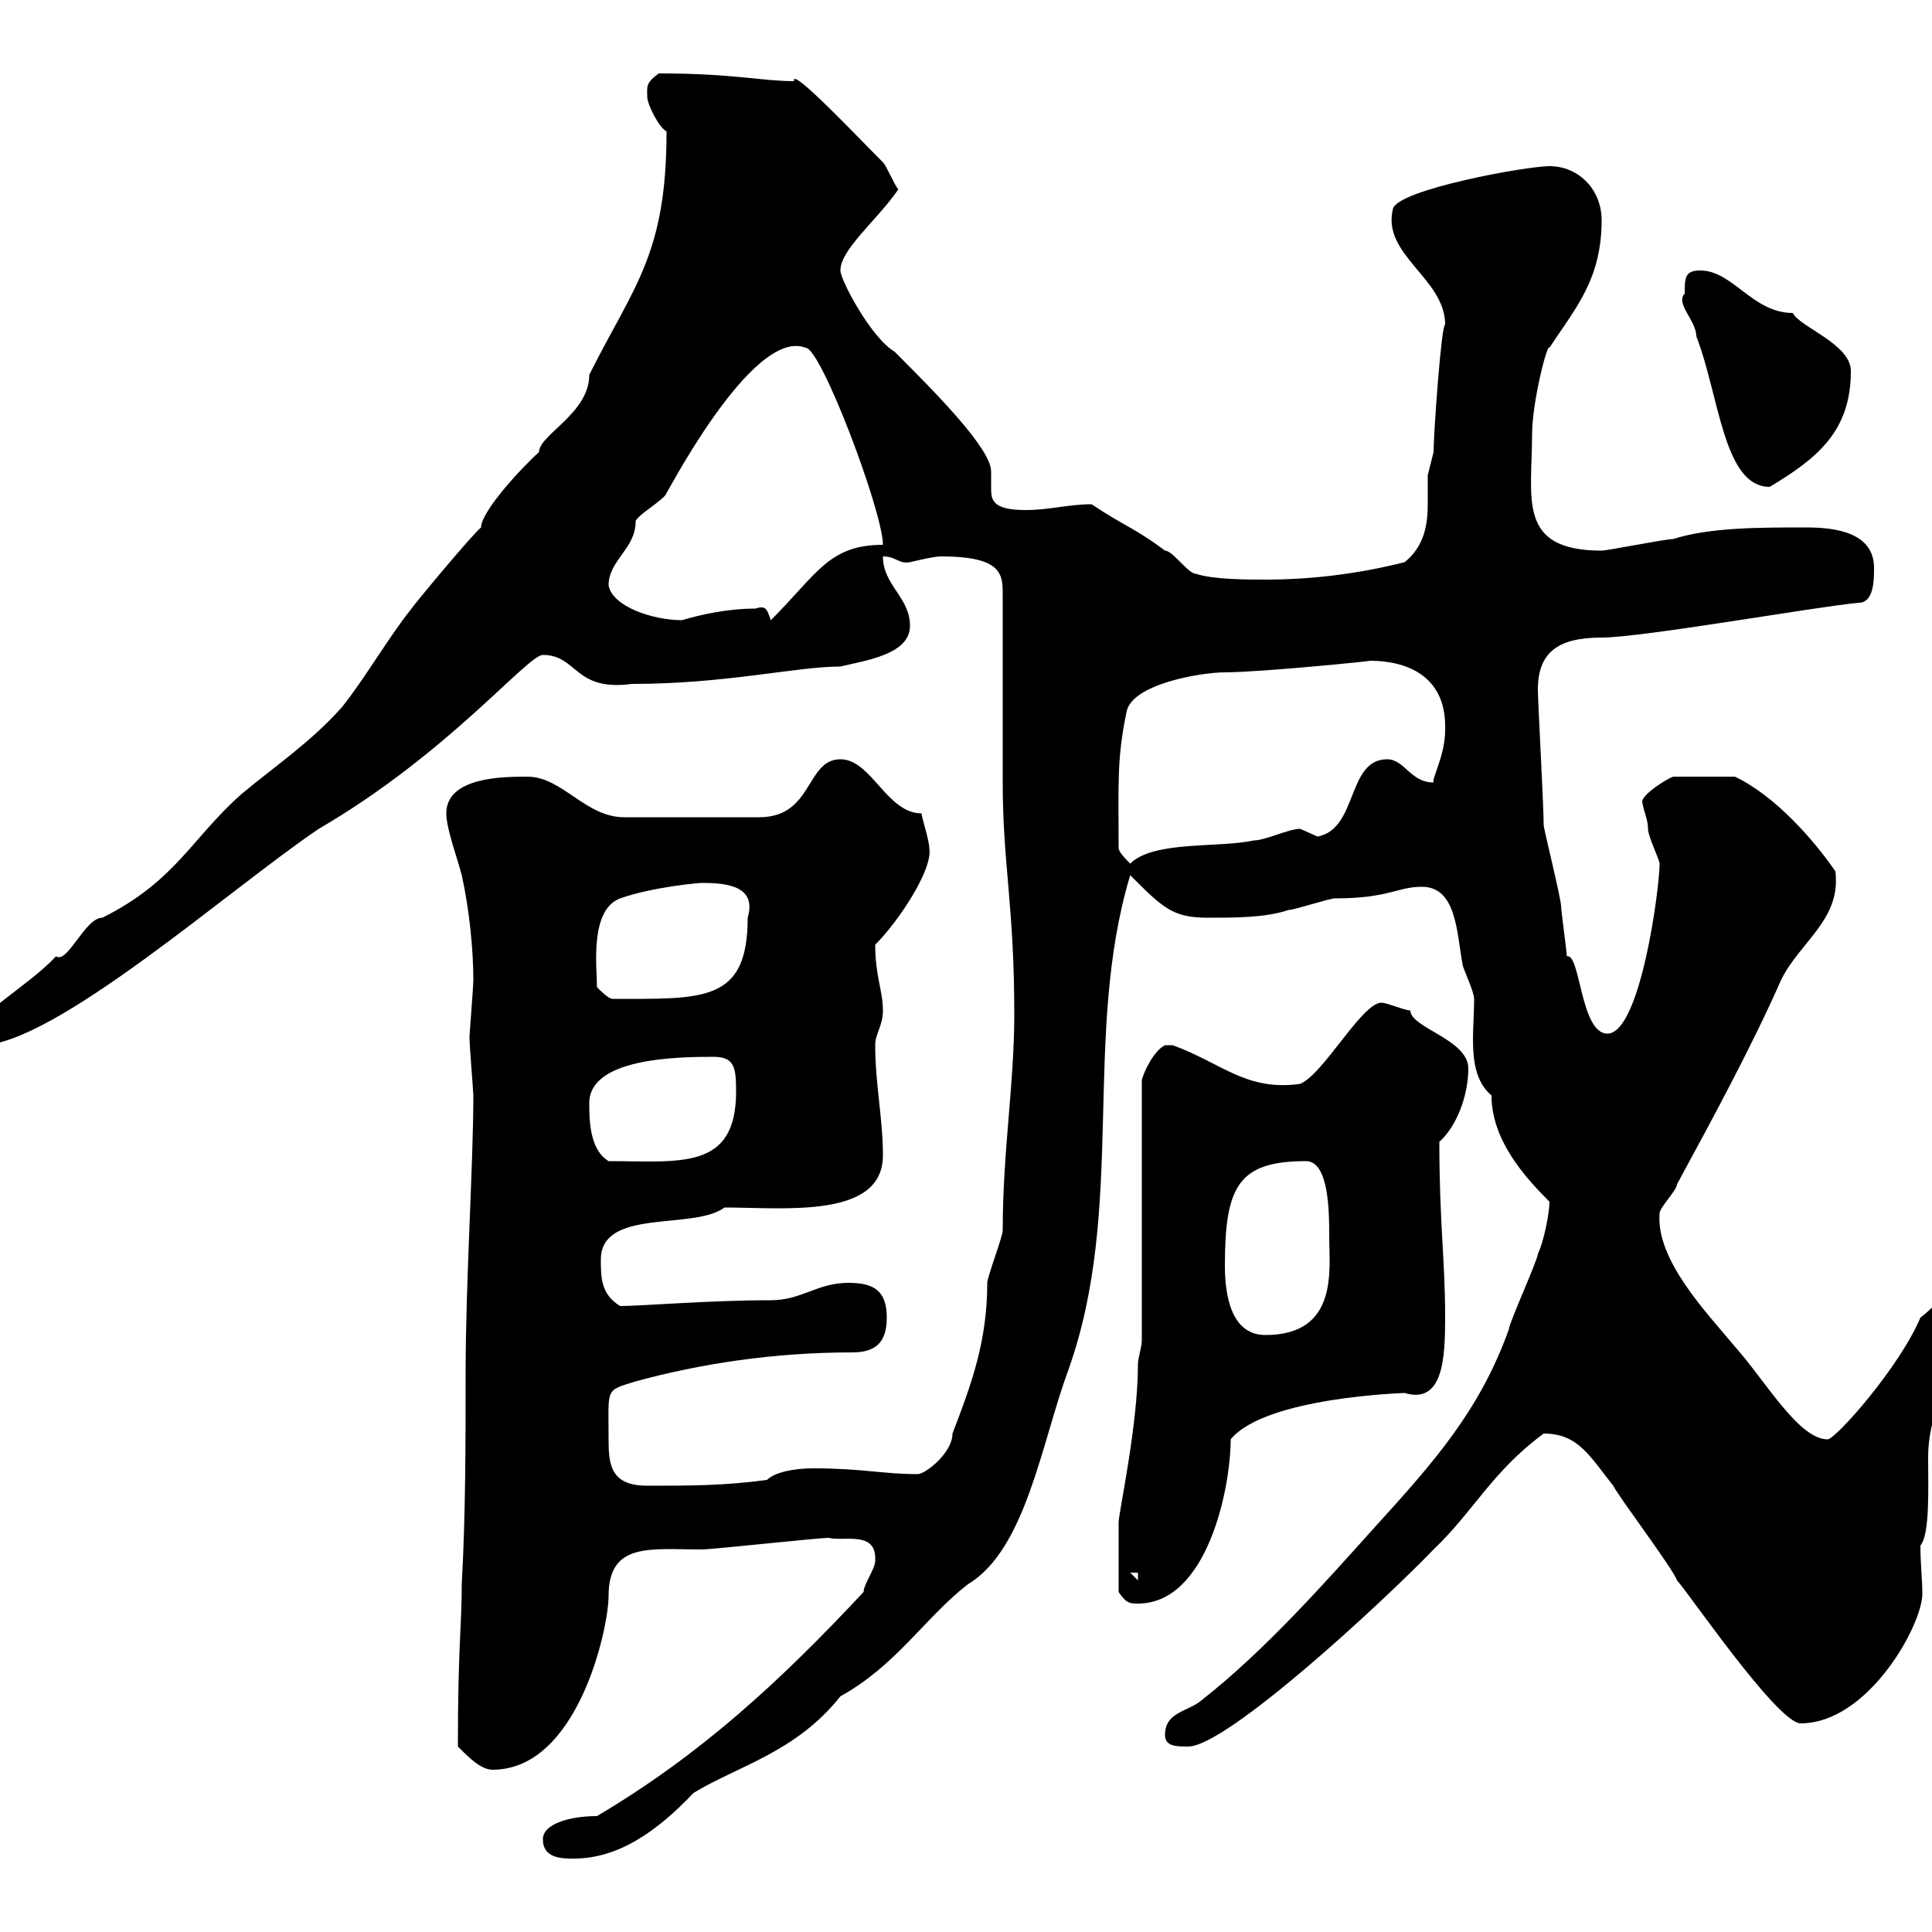 <svg xmlns="http://www.w3.org/2000/svg" xmlns:xlink="http://www.w3.org/1999/xlink" width="300" height="300"><path d="M84.30 285.60C84.30 288.60 87.30 288.60 89.10 288.60C96 288.60 102 284.40 107.70 278.40C114.60 274.20 123.60 272.10 130.50 263.40C139.20 258.60 143.70 251.10 150.30 246C159.30 240.60 161.70 224.10 165.90 212.70C174.90 187.50 168 160.80 175.50 135.90C180.60 141 182.10 142.50 187.50 142.50C192 142.50 196.50 142.50 200.10 141.30C201 141.30 206.40 139.50 207.30 139.50C215.70 139.50 216.90 137.70 220.80 137.70C226.20 137.70 226.20 144.90 227.10 149.70C227.10 150.30 228.90 153.90 228.90 155.10C228.90 160.50 227.70 166.80 231.60 170.10C231.60 177 236.70 182.70 240.60 186.60C240.60 188.40 239.70 192.90 238.80 194.70C238.80 195.60 234.30 205.50 234.30 206.40C229.80 219 222.60 227.10 213.60 237C205.50 246 196.50 256.20 186.60 264C184.50 265.80 180.90 265.80 180.90 269.40C180.90 271.20 182.70 271.20 184.50 271.20C190.50 271.20 214.80 248.70 222.60 240.60C228.90 234.60 231.60 228.60 239.70 222.60C245.10 222.60 246.90 226.20 250.50 230.70C251.40 232.50 259.80 243.60 260.40 245.40C261.90 246.90 276 267.60 279.60 267.60C290.10 267.60 298.50 252.30 298.50 247.50C298.50 245.10 298.20 243 298.20 240C299.70 238.20 299.40 231 299.40 226.20C299.40 218.10 304.80 210.90 303.60 206.40C303.60 205.50 303.90 204.60 303.90 204.30C303.90 202.80 300.90 202.50 301.20 201.90C301.20 201.90 299.40 203.70 298.20 204.60C294.90 212.40 285 223.50 283.80 223.50C279.30 223.50 274.20 214.50 269.40 209.10C264.90 203.70 257.10 195.60 257.70 188.40C257.70 187.50 260.40 184.80 260.40 183.90C266.10 173.40 272.10 162.30 276.60 152.10C279.60 146.10 285.90 142.80 285 135.30C281.70 130.50 275.70 123.60 269.40 120.60L259.80 120.60C258.90 120.90 255 123.30 255 124.50C255.30 126.30 255.90 127.20 255.90 128.70C255.90 129.90 257.70 133.50 257.70 134.10C257.70 138 254.70 160.50 249.60 160.50C245.40 160.50 245.40 147.90 243.30 148.50C243.30 147.90 242.40 141.30 242.40 140.70C242.40 139.50 239.70 128.70 239.70 128.10C239.70 125.10 238.80 108.90 238.80 107.10C238.80 101.40 241.80 99 248.70 99C255 99 282 94.20 288.60 93.60C291 93.60 291 90 291 88.20C291 82.80 285.30 81.90 280.50 81.90C273 81.90 265.50 81.90 259.80 83.70C258.60 83.70 249.60 85.50 248.70 85.50C235.50 85.50 237.90 77.40 237.90 67.50C237.90 62.40 240.30 53.10 240.60 54C244.50 48 248.70 43.50 248.70 34.20C248.70 29.40 245.10 25.80 240.60 25.80C237 25.80 217.20 29.40 216.30 32.40C214.50 39.60 224.40 43.20 224.40 50.40C223.80 50.40 222.60 67.50 222.60 70.20C222.60 70.20 221.70 73.80 221.70 73.80C221.70 75 221.70 76.80 221.70 78.30C221.70 81.60 221.10 84.90 218.10 87.30C210.90 89.10 203.70 90 196.50 90C193.80 90 188.40 90 185.70 89.10C184.50 89.10 182.10 85.50 180.90 85.50C176.10 81.90 174.90 81.90 169.50 78.30C165.90 78.30 162.90 79.20 159.30 79.20C154.20 79.20 153.90 77.70 153.90 75.90C153.90 75 153.90 74.10 153.90 73.20C153.90 69.60 144.90 60.60 138.90 54.60C135.30 52.50 130.50 43.50 130.50 42C130.50 38.70 136.20 34.20 139.50 29.40C138.90 28.80 137.70 25.80 137.10 25.20C132.90 21 122.70 10.20 123.30 12.60C118.20 12.60 114 11.40 102.30 11.40C100.20 12.90 100.50 13.50 100.50 15C100.50 16.20 102.30 19.80 103.50 20.40C103.50 39.60 98.40 44.40 91.50 58.20C91.50 64.20 83.70 67.50 83.70 70.20C80.70 72.90 74.70 79.50 74.70 81.90C73.50 82.80 64.50 93.60 63.90 94.50C60.30 99 56.70 105.30 53.10 109.80C48.30 115.20 42.90 118.80 37.50 123.30C29.70 130.20 27.30 136.80 15.90 142.50C13.20 142.50 10.50 149.70 8.70 148.50C4.20 153.30-3.90 157.50-3.90 160.50C-3.90 161.10-3.90 162.30-3 162.30C8.40 162.30 35.70 138 49.50 128.70C69.60 117 81.90 101.70 84.30 101.70C89.70 101.70 89.10 107.40 98.10 106.20C112.80 106.20 123.60 103.50 130.50 103.50C134.10 102.60 141.30 101.70 141.30 97.20C141.30 92.70 137.10 90.90 137.10 86.40C139.20 86.40 139.50 87.60 141.30 87.30C141.30 87.30 144.90 86.40 146.10 86.40C156 86.40 155.70 89.40 155.70 92.70C155.70 97.20 155.70 117 155.70 121.50C155.70 134.10 157.50 140.70 157.50 157.50C157.50 168.30 155.70 178.80 155.70 191.10C155.70 192 153.30 198.30 153.30 199.20C153.30 208.20 150.90 214.80 147.90 222.60C147.90 225.60 143.70 228.90 142.50 228.90C137.10 228.90 133.80 228 126.30 228C123.30 228 120.30 228.60 119.10 229.80C112.50 230.70 107.10 230.70 100.50 230.70C94.80 230.70 94.50 227.40 94.50 223.50C94.50 215.40 93.90 216 98.70 214.50C108.60 211.80 120 210 132.30 210C135.60 210 137.70 208.80 137.70 204.60C137.70 200.10 135.30 199.20 131.70 199.20C126.90 199.20 124.50 201.90 119.70 201.90C110.10 201.90 99.60 202.80 96.30 202.80C93.30 201 93.30 198.30 93.30 195.60C93.30 187.50 107.70 191.10 112.50 187.50C121.80 187.50 137.10 189.30 137.10 179.40C137.10 173.70 135.90 168.30 135.90 162.30C135.90 160.50 137.10 159.30 137.10 156.90C137.10 153.90 135.90 151.50 135.90 146.70C139.50 143.10 144.90 135 144.30 131.70C144.30 130.50 143.10 126.90 143.10 126.30C137.70 126.30 135.30 117.90 130.50 117.90C125.10 117.90 126.30 126.90 117.90 126.90L96.90 126.90C90.90 126.90 87.30 120.60 81.90 120.60C78.30 120.60 69.30 120.60 69.30 126.30C69.30 128.70 71.10 133.50 71.70 135.90C72.90 141.30 73.50 147.60 73.50 152.10C73.50 153.30 72.90 160.50 72.90 161.10C72.90 162.30 73.50 169.50 73.50 170.10C73.50 180.90 72.30 198.90 72.30 213.30C72.30 224.10 72.30 235.20 71.70 246C71.70 252.60 71.10 255.60 71.10 271.20C72.90 273 74.70 274.80 76.50 274.80C89.70 274.80 94.50 252.90 94.50 247.80C94.50 239.40 101.10 240.60 108.90 240.60C110.70 240.60 126.90 238.80 128.70 238.80C131.10 239.40 136.20 237.60 135.90 242.40C135.90 243.60 134.10 246 134.10 247.20C121.20 261 108.90 272.40 92.70 282C88.50 282 84.30 283.20 84.30 285.60ZM173.70 247.20C174.90 249 175.50 249 176.70 249C187.50 249 191.10 231 191.10 223.50C196.50 216.90 218.40 216.30 218.10 216.30C224.10 218.10 224.40 210.90 224.40 204.60C224.40 195.60 223.50 189.90 223.50 177.30C226.20 174.90 228 170.10 228 165.90C228 161.40 219 159.60 219 156.90C218.10 156.90 215.40 155.70 214.50 155.70C211.50 155.70 205.50 166.80 201.90 168.30C193.50 169.50 189.60 165 182.10 162.30C182.10 162.30 182.10 162.30 180.90 162.30C179.10 163.20 177.60 166.50 177.30 167.70L177.30 208.20C177.30 209.10 176.70 210.90 176.70 211.80C176.70 221.40 173.70 234.90 173.70 236.40C173.70 238.80 173.70 243.90 173.70 247.20ZM175.50 244.20L176.70 244.20L176.70 245.40ZM190.20 196.50C190.20 184.20 192.30 180.30 202.80 180.30C206.40 180.30 206.40 188.40 206.40 192C206.40 197.10 207.90 207.30 196.50 207.30C191.10 207.30 190.20 201 190.20 196.50ZM91.50 171.30C91.50 164.40 104.70 164.10 110.70 164.10C114 164.10 114.30 165.60 114.30 169.50C114.30 181.80 105.60 180.30 94.50 180.30C91.50 178.50 91.50 173.70 91.50 171.30ZM92.70 153.30C92.70 150.30 91.50 141.30 96.30 139.50C101.40 137.70 108.60 137.10 108.90 137.10C112.50 137.10 117.60 137.40 116.10 142.50C116.10 155.70 109.20 155.10 95.10 155.10C94.50 155.10 93.30 153.90 92.70 153.30ZM173.70 131.70C173.70 121.80 173.40 117.90 174.90 110.70C175.50 106.20 186.60 104.40 190.20 104.40C195.60 104.40 213.60 102.60 212.70 102.60C218.10 102.60 224.70 104.70 224.40 113.40C224.40 117.30 222.30 120.90 222.60 121.50C219 121.50 218.10 117.90 215.40 117.90C209.10 117.90 210.90 128.70 204.60 129.90C204.60 129.90 201.90 128.70 201.90 128.70C200.10 128.70 196.50 130.50 194.70 130.50C189.30 131.70 179.10 130.50 175.50 134.10C174.90 133.50 173.70 132.30 173.70 131.70ZM94.50 90.90C94.50 87 98.70 85.20 98.70 81C98.70 80.10 103.50 77.40 103.50 76.50C102.90 78 116.70 50.70 125.10 54C127.50 54 137.10 79.50 137.10 84.60C128.70 84.60 126.90 89.10 119.70 96.30C119.10 94.80 119.10 93.90 117.30 94.50C113.10 94.50 108.90 95.40 105.90 96.30C101.40 96.30 95.10 94.20 94.50 90.90ZM261.60 45.60C260.10 47.10 263.40 49.80 263.40 52.20C267 61.50 267.60 75.60 274.80 75.60C282.30 71.10 287.40 66.90 287.40 57.60C287.40 53.40 279.30 50.70 278.40 48.60C272.10 48.60 269.10 42 264 42C261.60 42 261.60 43.20 261.60 45.60Z"/></svg>